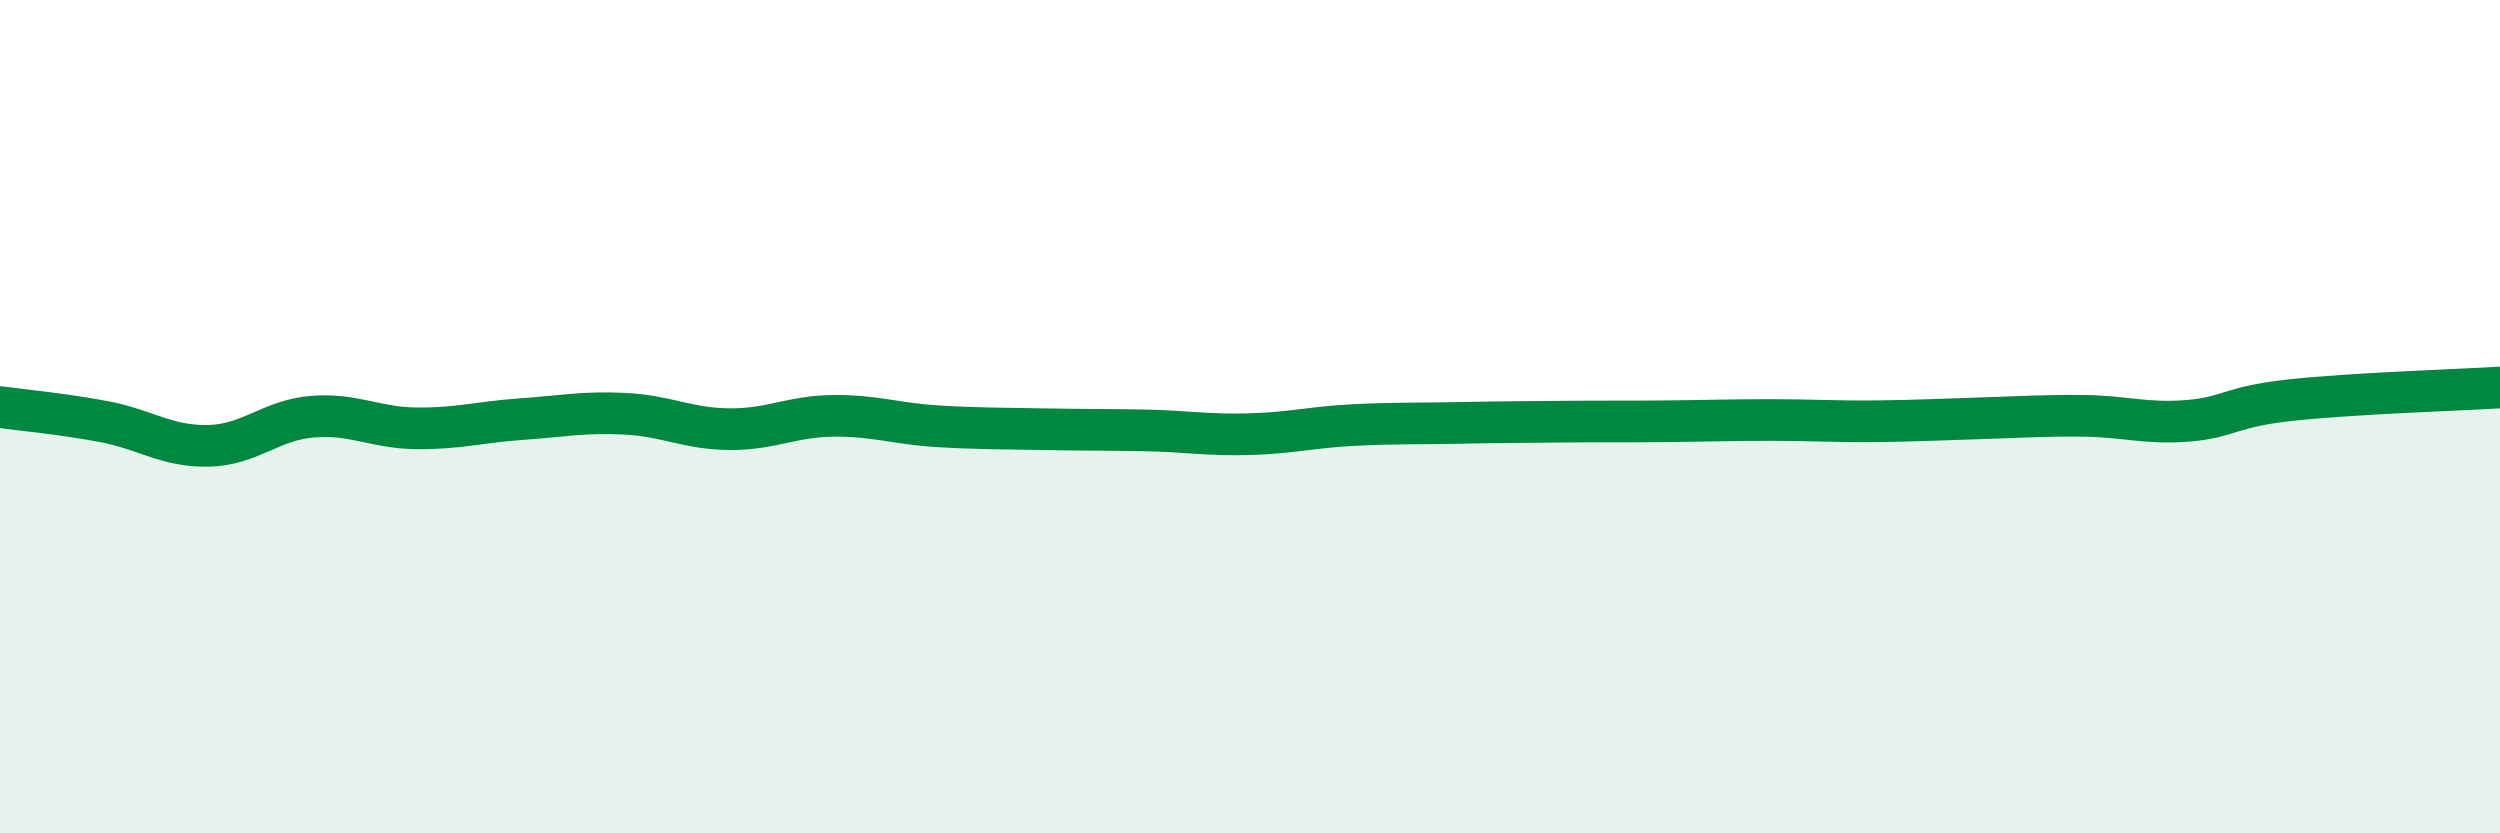 
    <svg width="60" height="20" viewBox="0 0 60 20" xmlns="http://www.w3.org/2000/svg">
      <path
        d="M 0,9.77 C 0.5,9.84 1.5,9.93 2.5,10.12 C 3.5,10.31 4,10.72 5,10.7 C 6,10.68 6.5,10.08 7.5,10 C 8.5,9.92 9,10.27 10,10.28 C 11,10.29 11.5,10.13 12.5,10.06 C 13.5,9.99 14,9.88 15,9.93 C 16,9.98 16.5,10.29 17.5,10.3 C 18.5,10.31 19,9.99 20,9.98 C 21,9.97 21.5,10.17 22.5,10.23 C 23.5,10.29 24,10.28 25,10.3 C 26,10.32 26.5,10.31 27.5,10.33 C 28.5,10.35 29,10.45 30,10.42 C 31,10.39 31.5,10.25 32.5,10.2 C 33.5,10.15 34,10.17 35,10.15 C 36,10.13 36.5,10.13 37.5,10.12 C 38.5,10.11 39,10.12 40,10.11 C 41,10.1 41.5,10.08 42.5,10.08 C 43.5,10.08 44,10.12 45,10.11 C 46,10.1 46.5,10.07 47.5,10.04 C 48.5,10.01 49,9.97 50,9.98 C 51,9.99 51.5,10.18 52.5,10.1 C 53.5,10.02 53.5,9.76 55,9.6 C 56.5,9.44 59,9.36 60,9.3L60 20L0 20Z"
        fill="#008740"
        opacity="0.1"
        stroke-linecap="round"
        stroke-linejoin="round"
      />
      <path
        d="M 0,9.77 C 0.5,9.84 1.5,9.93 2.5,10.12 C 3.5,10.31 4,10.72 5,10.7 C 6,10.68 6.5,10.08 7.5,10 C 8.5,9.92 9,10.27 10,10.28 C 11,10.29 11.5,10.13 12.5,10.06 C 13.5,9.99 14,9.88 15,9.93 C 16,9.98 16.5,10.29 17.5,10.3 C 18.5,10.31 19,9.99 20,9.98 C 21,9.97 21.5,10.17 22.5,10.23 C 23.5,10.29 24,10.28 25,10.3 C 26,10.32 26.5,10.31 27.5,10.33 C 28.5,10.35 29,10.45 30,10.42 C 31,10.39 31.5,10.25 32.5,10.2 C 33.5,10.15 34,10.17 35,10.15 C 36,10.13 36.5,10.13 37.5,10.12 C 38.5,10.11 39,10.12 40,10.11 C 41,10.1 41.5,10.08 42.5,10.08 C 43.5,10.08 44,10.12 45,10.11 C 46,10.1 46.5,10.07 47.5,10.04 C 48.5,10.01 49,9.97 50,9.98 C 51,9.99 51.5,10.18 52.5,10.1 C 53.5,10.02 53.5,9.76 55,9.6 C 56.5,9.44 59,9.36 60,9.3"
        stroke="#008740"
        stroke-width="1"
        fill="none"
        stroke-linecap="round"
        stroke-linejoin="round"
      />
    </svg>
  